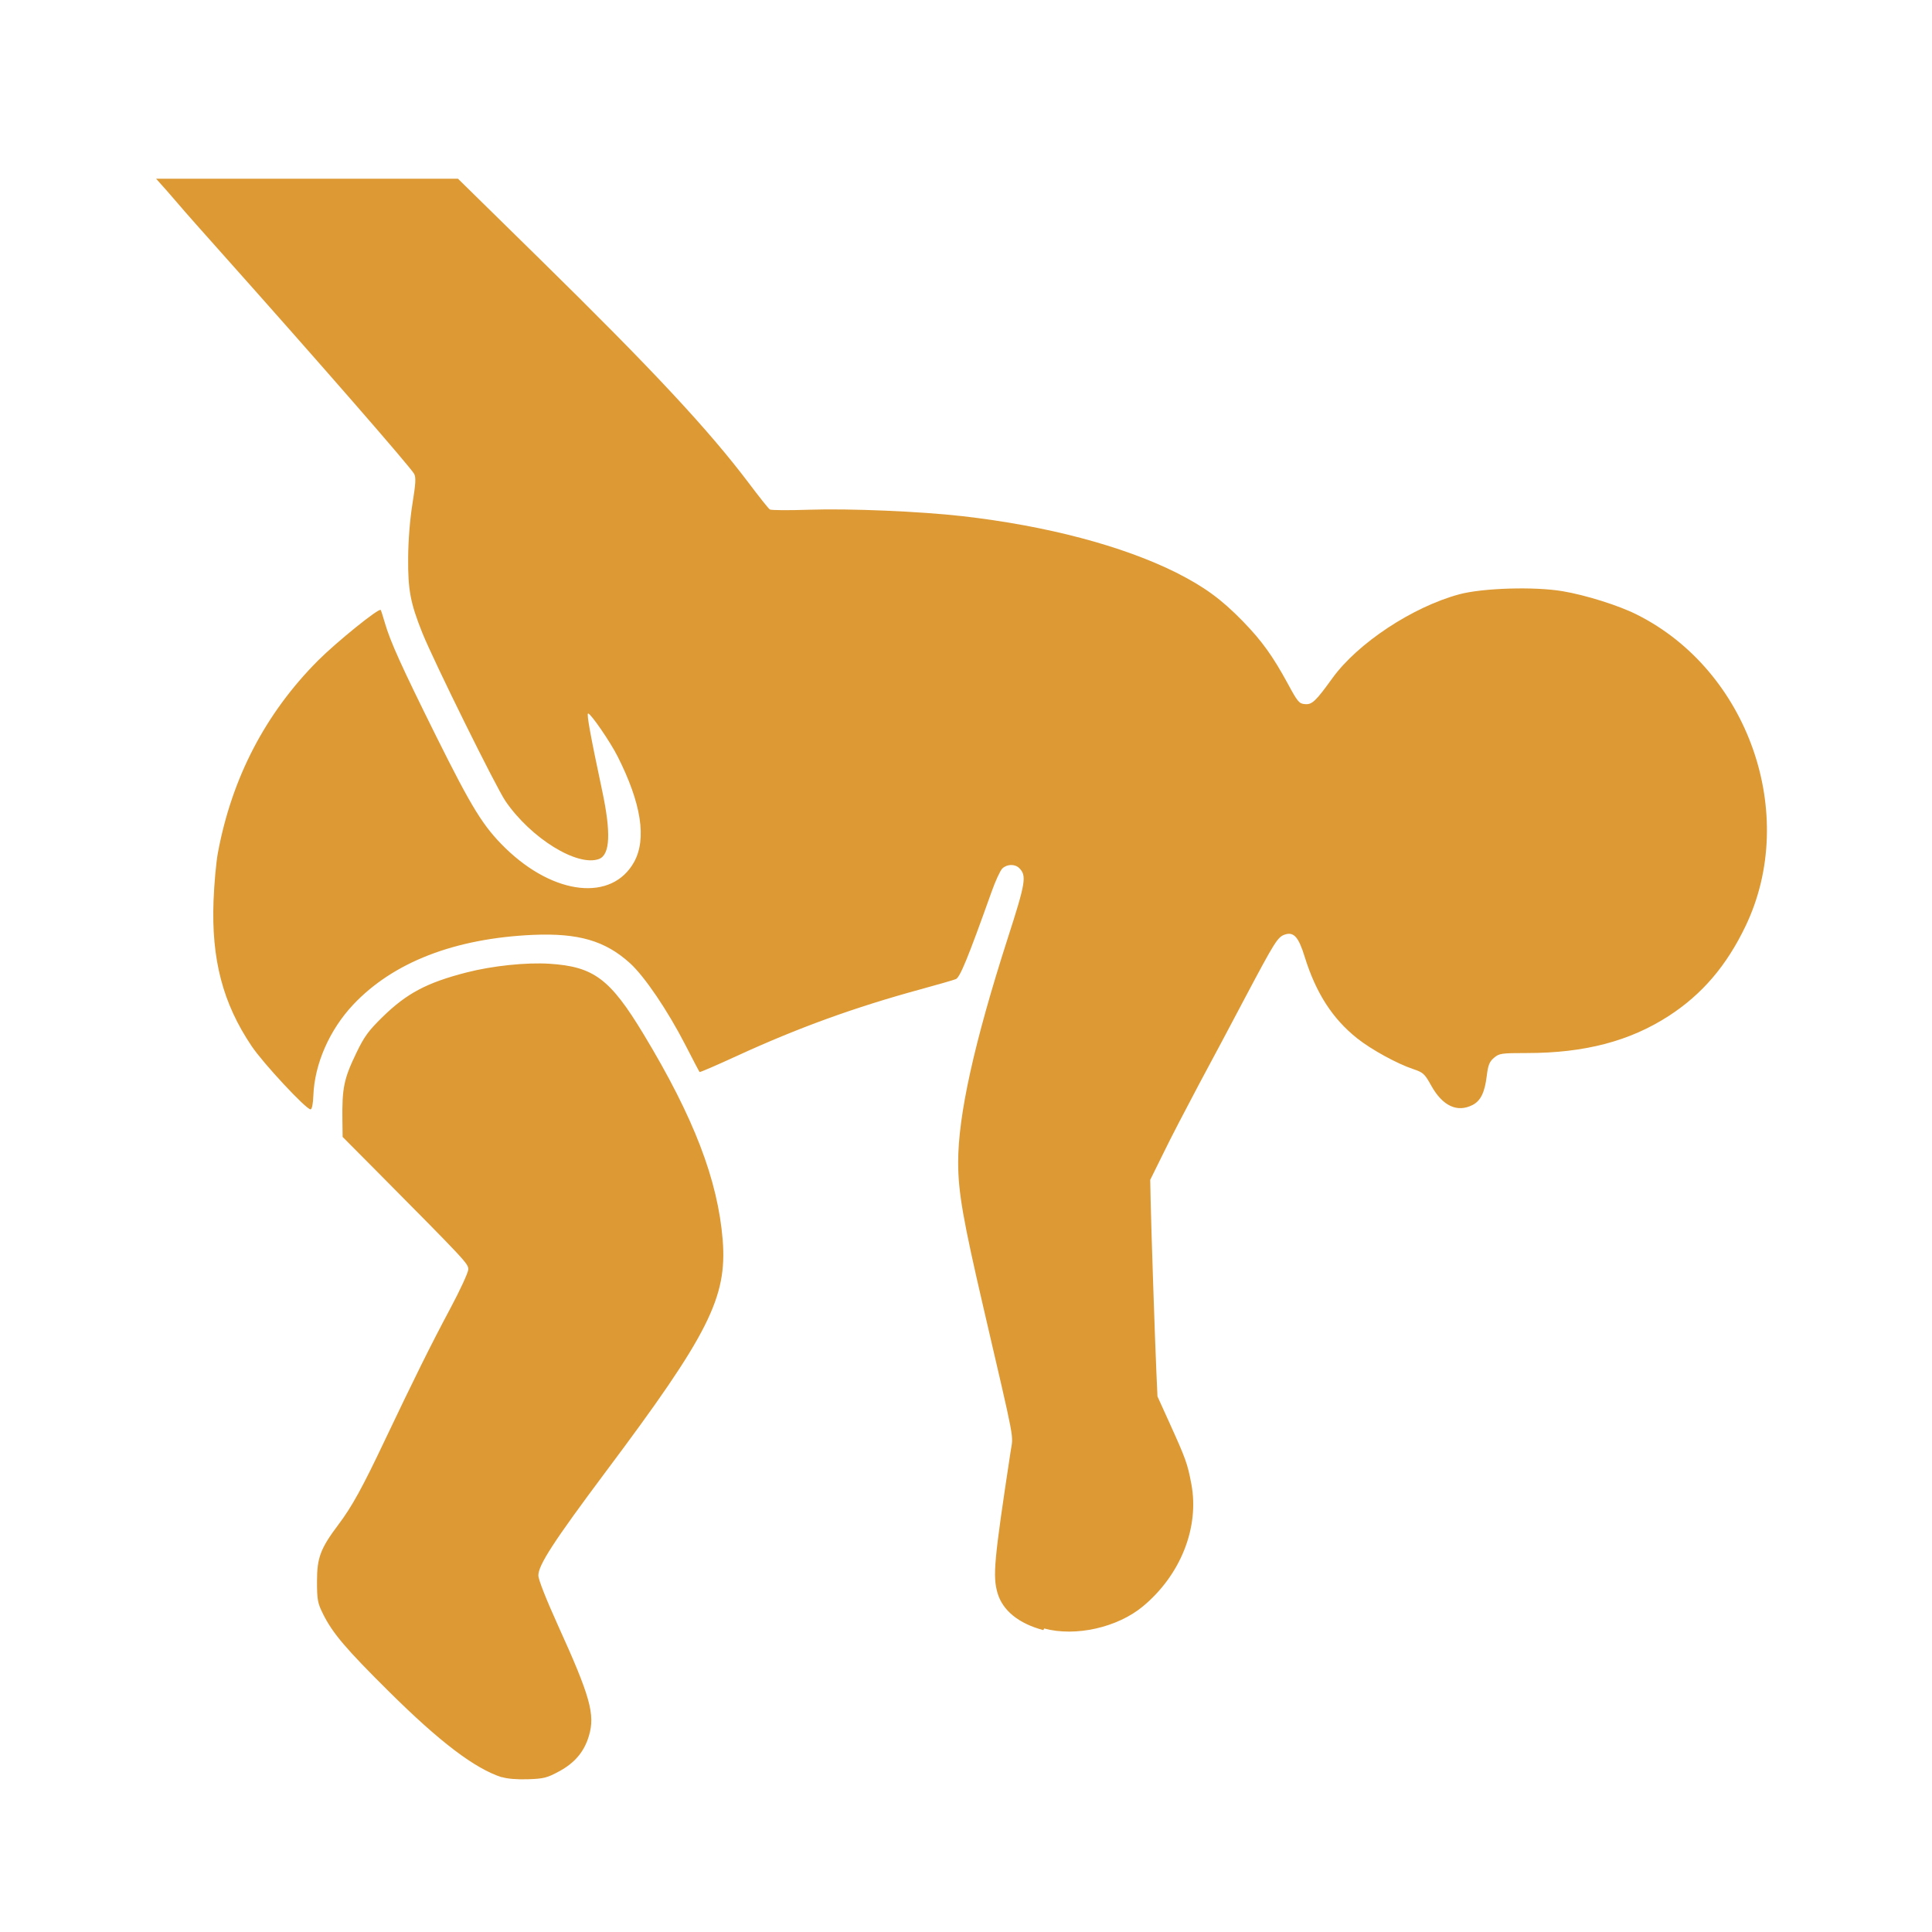 <?xml version="1.0" encoding="UTF-8"?> <svg xmlns="http://www.w3.org/2000/svg" version="1.1" viewBox="0 0 1024 1024"><path d="m266 942c-14.3-4.6-32.9-18.7-59.8-45.4-22.8-22.6-30-31-35.1-41.4-2.74-5.53-3.07-7.37-3.08-17-0.013-12.6 1.84-17.5 11.4-30.2 7.12-9.46 12.7-19.6 24.4-44.3 15.4-32.4 24.6-51 34.7-69.9 5.33-9.94 9.68-19.4 9.68-21 0-3.03-0.947-4.04-48.3-51.8l-18.3-18.4-0.116-8.57c-0.235-17.4 0.754-22.2 7.46-36.1 4.16-8.62 6.37-11.6 13.8-18.9 12.9-12.6 23.5-18.2 44.5-23.6 13.7-3.53 31.7-5.41 44-4.62 23.5 1.52 32.1 7.95 49.9 37.4 26.7 44.2 39.3 77.2 41.9 109 2.41 30.5-7.46 50.1-62.1 123-27.5 36.8-35.6 49.3-35.6 54.8 0 2.21 3.99 12.3 10.4 26.5 17 37.4 19.8 47.2 16.4 58.5-2.47 8.4-7.5 14.4-15.9 18.9-6.27 3.4-8.07 3.85-16.4 4.13-5.79 0.194-11.1-0.251-13.9-1.17zm287-78c-13.1-3.49-21.6-10.4-24.3-19.7-2.6-9.07-1.85-17.1 6.95-75 1.43-9.4 2.81-2.09-14.4-76.2-10.8-46.5-13.4-61.3-13.4-76.9-0.057-25 8.45-63.4 26.3-119 9.49-29.4 10.1-33.1 6.06-37.1-2.29-2.27-6.56-2.15-8.99 0.257-1.09 1.07-3.61 6.54-5.62 12.2-12.7 35.6-16.8 45.5-19 46.4-1.27 0.513-9.68 2.94-18.7 5.4-35.2 9.6-65.1 20.5-97.1 35.2-10.8 4.97-19.8 8.86-20 8.64-0.213-0.211-3.59-6.64-7.51-14.3-9.35-18.2-21.7-36.5-29.5-43.5-13.1-11.8-27.2-15.9-51.2-14.9-41.6 1.86-74.2 14.5-95.4 37-12.5 13.3-20.5 31.4-21.1 48.2-0.172 4.47-0.751 7.29-1.5 7.29-2.35 4e-3 -25.1-24.4-31.2-33.5-15.3-22.7-21.4-46-20.2-77.2 0.339-8.91 1.37-20.2 2.29-25.2 7.41-39.8 25.2-74 53.1-102 10-9.98 32.2-27.9 33.2-26.8 0.194 0.215 1.19 3.31 2.22 6.87 2.9 10 8.79 23 27.1 59.9 19.2 38.6 25 47.9 36.7 59.4 25.9 25.2 56.6 28.5 68.3 7.4 6.75-12.3 3.77-31.2-8.78-56-3.94-7.78-14.2-22.7-15.6-22.7-0.908 0 1.18 11.5 7.46 41 4.72 22.2 4.19 33.8-1.63 36.1-11.4 4.32-36.1-10.9-49.6-30.6-5.03-7.33-38-74.1-44.1-89.2-6.33-15.8-7.66-22.8-7.52-39.9 0.073-9.32 0.952-20.3 2.29-28.6 1.72-10.7 1.91-13.9 0.888-15.8-1.92-3.57-50.7-59.5-102-117-9.04-10.1-19.6-22-23.4-26.5s-8-9.16-9.2-10.5l-2.17-2.43h160l43.2 42.4c59.9 58.8 89.4 90.4 111 119 5.42 7.2 10.4 13.5 11.1 13.9 0.674 0.445 10.1 0.507 20.9 0.138 21.1-0.721 58.9 0.874 81.3 3.43 44.7 5.12 84.6 15.7 113 29.8 15.2 7.7 24 14.1 35.6 26 10.1 10.4 15.8 18.4 23.8 33.1 5.09 9.43 5.94 10.5 9 10.7 3.76 0.363 5.72-1.49 14.6-13.8 13.4-18.5 42.4-37.7 67.2-44.4 12.4-3.34 39.8-4.17 54.7-1.66 12.2 2.04 29.9 7.58 39.4 12.4 59.2 29.6 85.9 106 57.7 165-10.1 21.1-23 36.2-40.7 47.7-20.7 13.4-44.6 19.7-75.3 19.7-13.5 6e-3 -14.6 0.162-17.4 2.53-2.42 2.06-3.12 3.83-3.84 9.69-1.06 8.69-3.23 13.1-7.48 15.3-8.15 4.17-15.9 0.557-21.9-10.2-3.53-6.36-4.27-7.04-9.6-8.82-8.59-2.87-22.3-10.4-29.7-16.3-13.2-10.5-21.9-24.2-27.8-43.2-3.28-10.7-5.89-13.5-10.8-11.7-3.58 1.35-5.21 3.96-20.6 33-6.92 13.1-18 34-24.7 46.4-6.64 12.5-15.2 28.9-18.9 36.6l-6.87 13.9 0.205 10.4c0.276 14.1 2.28 74.1 3.03 90.9l0.605 13.5 6.35 14c8.7 19.2 9.56 21.6 11.6 32.4 4.35 23-5.68 48.3-25.7 64.9-13.5 11.2-35.7 16.2-52.3 11.7z" fill="#d93" stroke-width="1.09"></path></svg> 